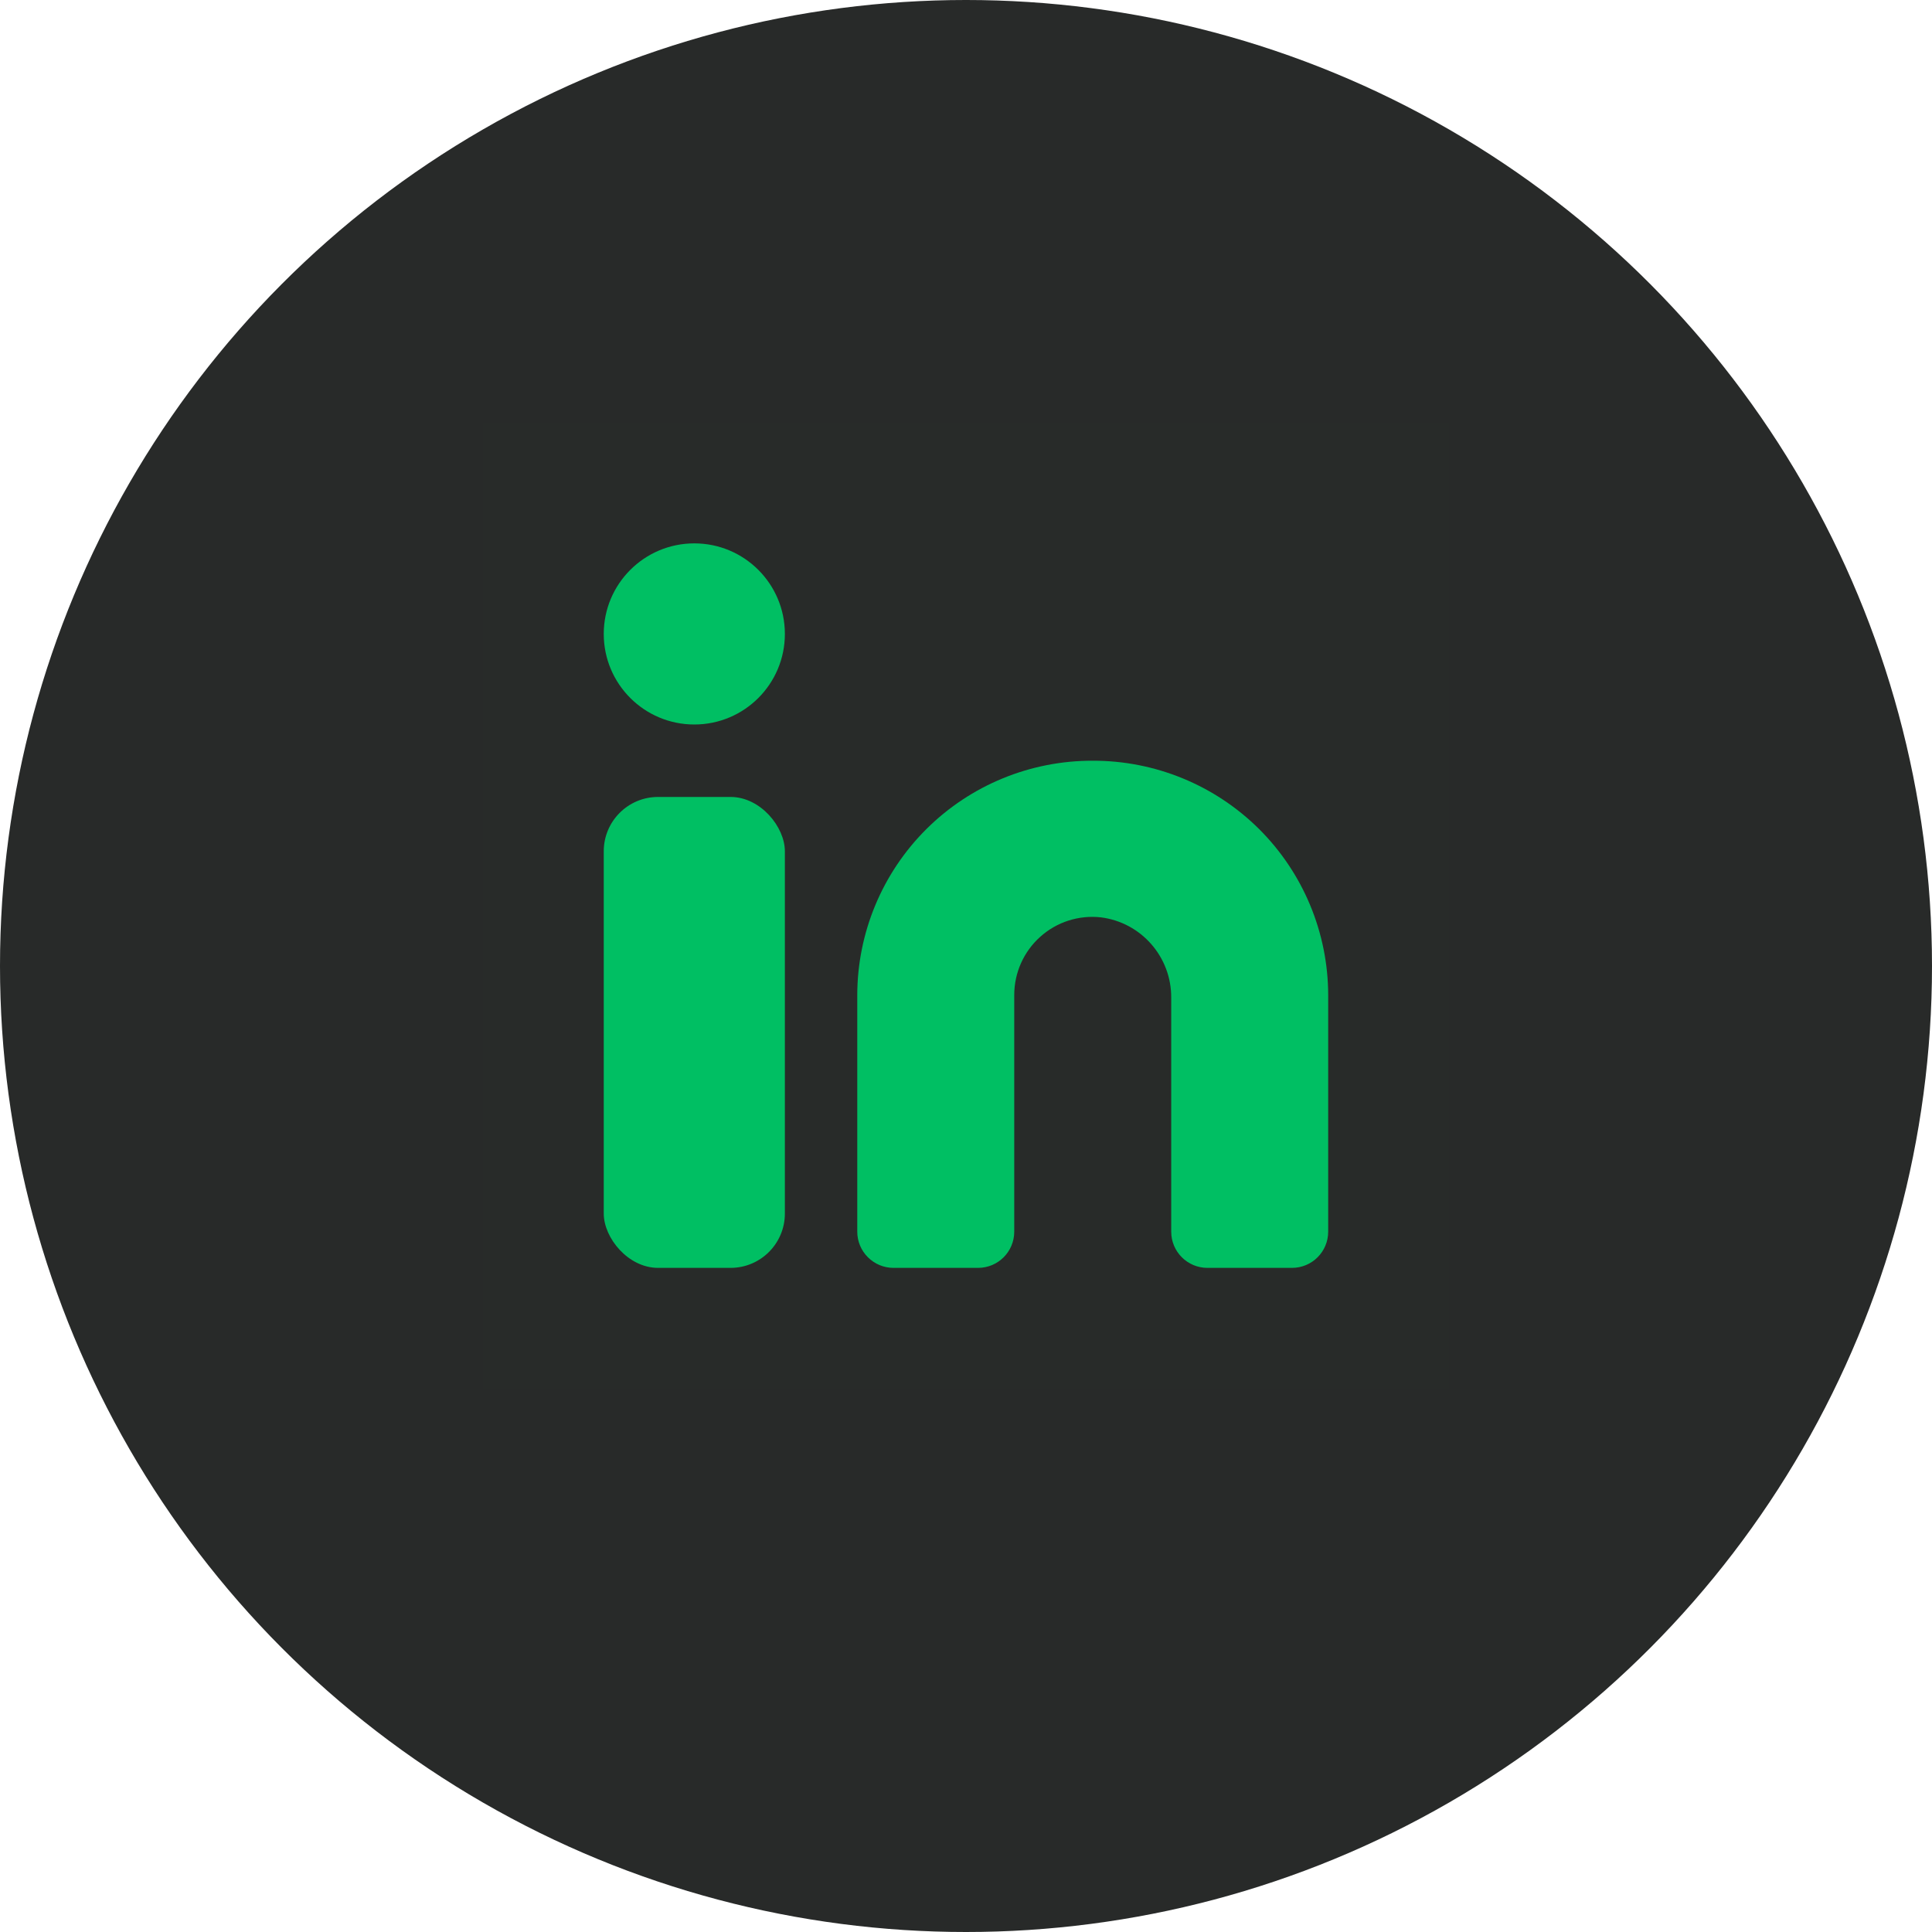 <svg width="32" height="32" viewBox="0 0 32 32" fill="none" xmlns="http://www.w3.org/2000/svg">
<circle cx="16" cy="16" r="16" fill="#282A29"/>
<rect opacity="0.01" x="24" y="23" width="16" height="16" transform="rotate(180 24 23)" fill="#00BF63"/>
<path d="M18.099 12.6C17.067 12.597 16.076 13.004 15.345 13.731C14.613 14.459 14.201 15.448 14.199 16.48V20.4C14.199 20.559 14.262 20.712 14.375 20.824C14.488 20.937 14.64 21 14.799 21H16.199C16.531 21 16.799 20.732 16.799 20.4V16.48C16.799 16.113 16.955 15.762 17.229 15.517C17.502 15.271 17.867 15.154 18.233 15.194C18.903 15.278 19.404 15.851 19.399 16.527V20.4C19.399 20.732 19.668 21 19.999 21H21.399C21.731 21 21.999 20.732 21.999 20.4V16.48C21.997 15.448 21.585 14.459 20.854 13.731C20.122 13.004 19.131 12.597 18.099 12.6V12.6Z" fill="#00BF63"/>
<rect x="10" y="13.2" width="3" height="7.8" rx="0.9" fill="#00BF63"/>
<circle cx="11.5" cy="10.5" r="1.5" fill="#00BF63"/>
</svg>
